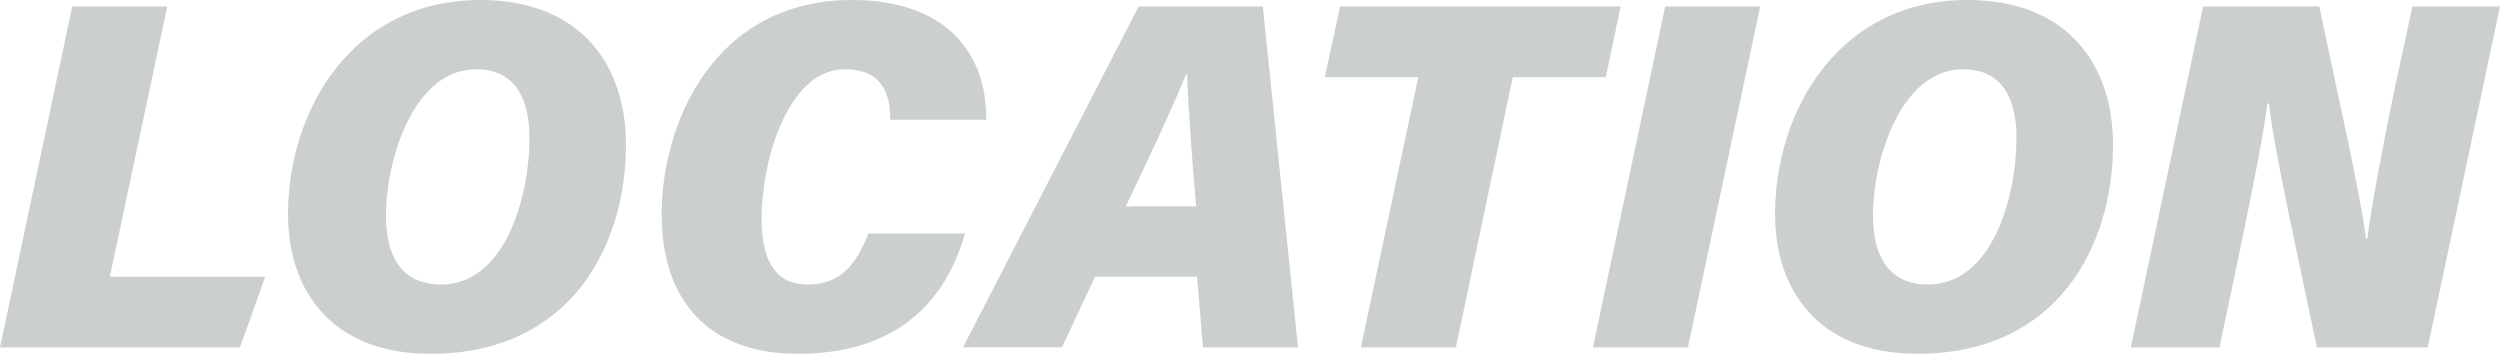 <?xml version="1.0" encoding="UTF-8"?><svg id="location" xmlns="http://www.w3.org/2000/svg" viewBox="0 0 378.89 53.62"><defs><style>.cls-1{fill:#cbd0cf;stroke-width:0px;}</style></defs><g id="location-2"><path class="cls-1" d="m10.95.98h14.4l-8.7,40.95h23.55l-3.83,10.72H0L10.95.98Z"/><path class="cls-1" d="m94.87,21.9c0,15.45-8.47,31.72-29.62,31.72-15.07,0-21.6-9.67-21.6-21.15C43.65,16.95,53.17,0,72.82,0c15.22,0,22.05,9.9,22.05,21.9Zm-36.37,10.87c0,6.15,2.48,10.35,8.32,10.35,9.9,0,13.42-13.65,13.42-22.12,0-5.77-1.95-10.5-8.1-10.5-9.3,0-13.65,13.35-13.65,22.27Z"/><path class="cls-1" d="m146.25,35.4c-3.6,12.52-12.6,18.22-25.35,18.22-13.72,0-20.62-8.25-20.62-21.15,0-13.72,7.88-32.47,28.87-32.47,13.35,0,20.4,7.2,20.32,18.15h-14.55c0-3.82-1.12-7.65-6.9-7.65-8.62,0-12.6,13.87-12.6,22.65,0,5.62,1.65,9.97,6.97,9.97s7.5-3.45,9.23-7.73h14.62Z"/><path class="cls-1" d="m165.97,41.92l-5.02,10.72h-15L172.57.98h18.82l5.33,51.67h-14.4l-.9-10.72h-15.45Zm15.3-10.65c-.67-7.88-1.2-15.3-1.35-20.02h-.15c-2.32,5.62-5.55,12.52-9.15,20.02h10.65Z"/><path class="cls-1" d="m214.95,11.7h-14.17l2.32-10.72h42.52l-2.25,10.72h-14.1l-8.62,40.95h-14.4l8.7-40.95Z"/><path class="cls-1" d="m266.77.98l-10.95,51.67h-14.4L252.37.98h14.4Z"/><path class="cls-1" d="m320.24,21.9c0,15.45-8.47,31.72-29.62,31.72-15.07,0-21.6-9.67-21.6-21.15,0-15.52,9.52-32.47,29.17-32.47,15.22,0,22.05,9.9,22.05,21.9Zm-36.37,10.87c0,6.15,2.48,10.35,8.32,10.35,9.9,0,13.42-13.65,13.42-22.12,0-5.77-1.95-10.5-8.1-10.5-9.3,0-13.65,13.35-13.65,22.27Z"/><path class="cls-1" d="m322.94,52.65L333.89.98h17.62c2.62,12.75,6.22,28.12,7.05,35.17h.23c.75-5.85,2.62-15.45,4.35-23.7l2.48-11.47h13.27l-10.95,51.67h-16.8c-2.17-10.5-6.6-30.3-7.27-36.97h-.22c-.83,6.3-2.85,15.82-4.73,24.9l-2.55,12.07h-13.42Z"/></g></svg>
